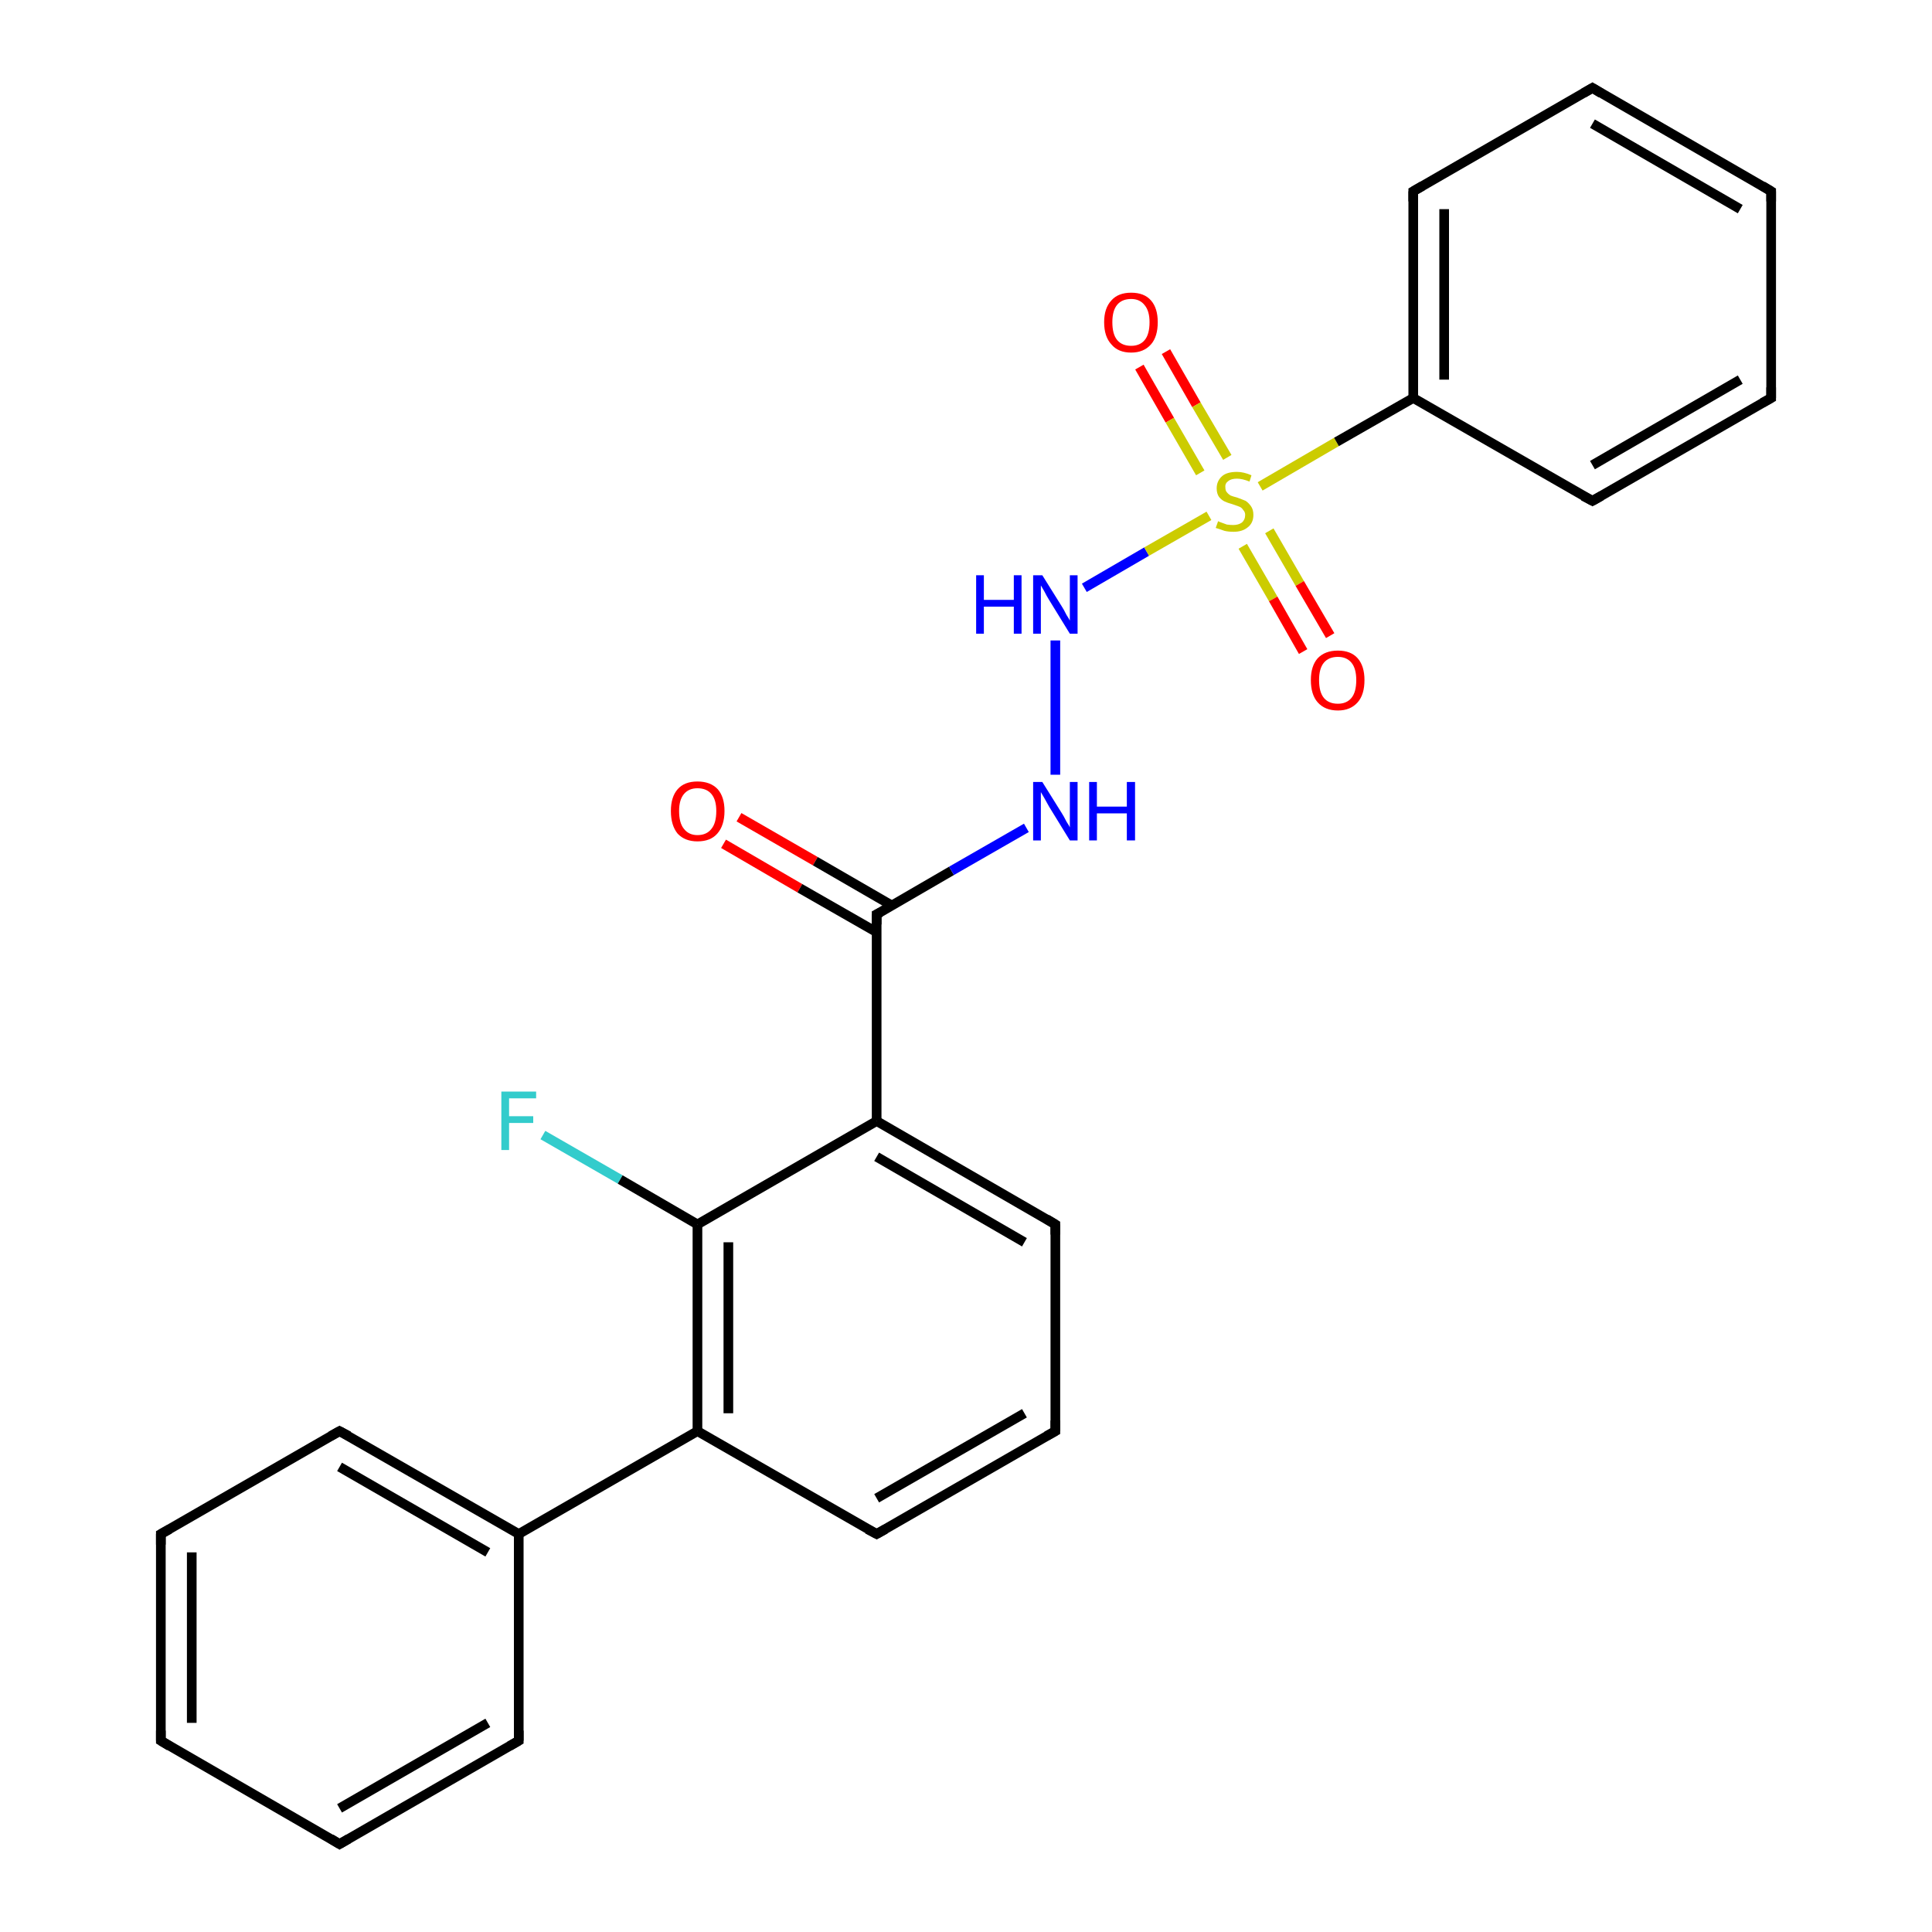 <?xml version='1.0' encoding='iso-8859-1'?>
<svg version='1.1' baseProfile='full'
              xmlns='http://www.w3.org/2000/svg'
                      xmlns:rdkit='http://www.rdkit.org/xml'
                      xmlns:xlink='http://www.w3.org/1999/xlink'
                  xml:space='preserve'
width='400px' height='400px' viewBox='0 0 400 400'>
<!-- END OF HEADER -->
<rect style='opacity:1.0;fill:#FFFFFF;stroke:none' width='400.0' height='400.0' x='0.0' y='0.0'> </rect>
<path class='bond-0 atom-11 atom-8' d='M 33.3,317.6 L 33.3,360.4' style='fill:none;fill-rule:evenodd;stroke:#000000;stroke-width:2.0px;stroke-linecap:butt;stroke-linejoin:miter;stroke-opacity:1' />
<path class='bond-0 atom-11 atom-8' d='M 39.7,321.4 L 39.7,356.7' style='fill:none;fill-rule:evenodd;stroke:#000000;stroke-width:2.0px;stroke-linecap:butt;stroke-linejoin:miter;stroke-opacity:1' />
<path class='bond-1 atom-11 atom-12' d='M 33.3,317.6 L 70.3,296.3' style='fill:none;fill-rule:evenodd;stroke:#000000;stroke-width:2.0px;stroke-linecap:butt;stroke-linejoin:miter;stroke-opacity:1' />
<path class='bond-2 atom-8 atom-9' d='M 33.3,360.4 L 70.3,381.8' style='fill:none;fill-rule:evenodd;stroke:#000000;stroke-width:2.0px;stroke-linecap:butt;stroke-linejoin:miter;stroke-opacity:1' />
<path class='bond-3 atom-12 atom-7' d='M 70.3,296.3 L 107.4,317.6' style='fill:none;fill-rule:evenodd;stroke:#000000;stroke-width:2.0px;stroke-linecap:butt;stroke-linejoin:miter;stroke-opacity:1' />
<path class='bond-3 atom-12 atom-7' d='M 70.3,303.7 L 101.0,321.4' style='fill:none;fill-rule:evenodd;stroke:#000000;stroke-width:2.0px;stroke-linecap:butt;stroke-linejoin:miter;stroke-opacity:1' />
<path class='bond-4 atom-9 atom-10' d='M 70.3,381.8 L 107.4,360.4' style='fill:none;fill-rule:evenodd;stroke:#000000;stroke-width:2.0px;stroke-linecap:butt;stroke-linejoin:miter;stroke-opacity:1' />
<path class='bond-4 atom-9 atom-10' d='M 70.3,374.4 L 101.0,356.7' style='fill:none;fill-rule:evenodd;stroke:#000000;stroke-width:2.0px;stroke-linecap:butt;stroke-linejoin:miter;stroke-opacity:1' />
<path class='bond-5 atom-13 atom-3' d='M 112.4,235.0 L 128.4,244.2' style='fill:none;fill-rule:evenodd;stroke:#33CCCC;stroke-width:2.0px;stroke-linecap:butt;stroke-linejoin:miter;stroke-opacity:1' />
<path class='bond-5 atom-13 atom-3' d='M 128.4,244.2 L 144.4,253.5' style='fill:none;fill-rule:evenodd;stroke:#000000;stroke-width:2.0px;stroke-linecap:butt;stroke-linejoin:miter;stroke-opacity:1' />
<path class='bond-6 atom-7 atom-10' d='M 107.4,317.6 L 107.4,360.4' style='fill:none;fill-rule:evenodd;stroke:#000000;stroke-width:2.0px;stroke-linecap:butt;stroke-linejoin:miter;stroke-opacity:1' />
<path class='bond-7 atom-7 atom-2' d='M 107.4,317.6 L 144.4,296.3' style='fill:none;fill-rule:evenodd;stroke:#000000;stroke-width:2.0px;stroke-linecap:butt;stroke-linejoin:miter;stroke-opacity:1' />
<path class='bond-8 atom-14 atom-0' d='M 153.0,169.2 L 168.8,178.3' style='fill:none;fill-rule:evenodd;stroke:#FF0000;stroke-width:2.0px;stroke-linecap:butt;stroke-linejoin:miter;stroke-opacity:1' />
<path class='bond-8 atom-14 atom-0' d='M 168.8,178.3 L 184.7,187.5' style='fill:none;fill-rule:evenodd;stroke:#000000;stroke-width:2.0px;stroke-linecap:butt;stroke-linejoin:miter;stroke-opacity:1' />
<path class='bond-8 atom-14 atom-0' d='M 149.8,174.7 L 165.6,183.9' style='fill:none;fill-rule:evenodd;stroke:#FF0000;stroke-width:2.0px;stroke-linecap:butt;stroke-linejoin:miter;stroke-opacity:1' />
<path class='bond-8 atom-14 atom-0' d='M 165.6,183.9 L 181.5,193.0' style='fill:none;fill-rule:evenodd;stroke:#000000;stroke-width:2.0px;stroke-linecap:butt;stroke-linejoin:miter;stroke-opacity:1' />
<path class='bond-9 atom-3 atom-2' d='M 144.4,253.5 L 144.4,296.3' style='fill:none;fill-rule:evenodd;stroke:#000000;stroke-width:2.0px;stroke-linecap:butt;stroke-linejoin:miter;stroke-opacity:1' />
<path class='bond-9 atom-3 atom-2' d='M 150.8,257.2 L 150.8,292.6' style='fill:none;fill-rule:evenodd;stroke:#000000;stroke-width:2.0px;stroke-linecap:butt;stroke-linejoin:miter;stroke-opacity:1' />
<path class='bond-10 atom-3 atom-1' d='M 144.4,253.5 L 181.5,232.1' style='fill:none;fill-rule:evenodd;stroke:#000000;stroke-width:2.0px;stroke-linecap:butt;stroke-linejoin:miter;stroke-opacity:1' />
<path class='bond-11 atom-2 atom-6' d='M 144.4,296.3 L 181.5,317.6' style='fill:none;fill-rule:evenodd;stroke:#000000;stroke-width:2.0px;stroke-linecap:butt;stroke-linejoin:miter;stroke-opacity:1' />
<path class='bond-12 atom-0 atom-1' d='M 181.5,189.3 L 181.5,232.1' style='fill:none;fill-rule:evenodd;stroke:#000000;stroke-width:2.0px;stroke-linecap:butt;stroke-linejoin:miter;stroke-opacity:1' />
<path class='bond-13 atom-0 atom-15' d='M 181.5,189.3 L 197.0,180.3' style='fill:none;fill-rule:evenodd;stroke:#000000;stroke-width:2.0px;stroke-linecap:butt;stroke-linejoin:miter;stroke-opacity:1' />
<path class='bond-13 atom-0 atom-15' d='M 197.0,180.3 L 212.5,171.4' style='fill:none;fill-rule:evenodd;stroke:#0000FF;stroke-width:2.0px;stroke-linecap:butt;stroke-linejoin:miter;stroke-opacity:1' />
<path class='bond-14 atom-1 atom-4' d='M 181.5,232.1 L 218.5,253.5' style='fill:none;fill-rule:evenodd;stroke:#000000;stroke-width:2.0px;stroke-linecap:butt;stroke-linejoin:miter;stroke-opacity:1' />
<path class='bond-14 atom-1 atom-4' d='M 181.5,239.5 L 212.1,257.2' style='fill:none;fill-rule:evenodd;stroke:#000000;stroke-width:2.0px;stroke-linecap:butt;stroke-linejoin:miter;stroke-opacity:1' />
<path class='bond-15 atom-16 atom-15' d='M 218.5,132.6 L 218.5,160.4' style='fill:none;fill-rule:evenodd;stroke:#0000FF;stroke-width:2.0px;stroke-linecap:butt;stroke-linejoin:miter;stroke-opacity:1' />
<path class='bond-16 atom-16 atom-17' d='M 224.5,121.7 L 237.4,114.2' style='fill:none;fill-rule:evenodd;stroke:#0000FF;stroke-width:2.0px;stroke-linecap:butt;stroke-linejoin:miter;stroke-opacity:1' />
<path class='bond-16 atom-16 atom-17' d='M 237.4,114.2 L 250.3,106.8' style='fill:none;fill-rule:evenodd;stroke:#CCCC00;stroke-width:2.0px;stroke-linecap:butt;stroke-linejoin:miter;stroke-opacity:1' />
<path class='bond-17 atom-18 atom-17' d='M 241.4,72.8 L 247.7,83.8' style='fill:none;fill-rule:evenodd;stroke:#FF0000;stroke-width:2.0px;stroke-linecap:butt;stroke-linejoin:miter;stroke-opacity:1' />
<path class='bond-17 atom-18 atom-17' d='M 247.7,83.8 L 254.1,94.7' style='fill:none;fill-rule:evenodd;stroke:#CCCC00;stroke-width:2.0px;stroke-linecap:butt;stroke-linejoin:miter;stroke-opacity:1' />
<path class='bond-17 atom-18 atom-17' d='M 235.9,76.0 L 242.2,87.0' style='fill:none;fill-rule:evenodd;stroke:#FF0000;stroke-width:2.0px;stroke-linecap:butt;stroke-linejoin:miter;stroke-opacity:1' />
<path class='bond-17 atom-18 atom-17' d='M 242.2,87.0 L 248.5,97.9' style='fill:none;fill-rule:evenodd;stroke:#CCCC00;stroke-width:2.0px;stroke-linecap:butt;stroke-linejoin:miter;stroke-opacity:1' />
<path class='bond-18 atom-6 atom-5' d='M 181.5,317.6 L 218.5,296.3' style='fill:none;fill-rule:evenodd;stroke:#000000;stroke-width:2.0px;stroke-linecap:butt;stroke-linejoin:miter;stroke-opacity:1' />
<path class='bond-18 atom-6 atom-5' d='M 181.5,310.2 L 212.1,292.6' style='fill:none;fill-rule:evenodd;stroke:#000000;stroke-width:2.0px;stroke-linecap:butt;stroke-linejoin:miter;stroke-opacity:1' />
<path class='bond-19 atom-17 atom-19' d='M 257.3,113.1 L 263.6,124.0' style='fill:none;fill-rule:evenodd;stroke:#CCCC00;stroke-width:2.0px;stroke-linecap:butt;stroke-linejoin:miter;stroke-opacity:1' />
<path class='bond-19 atom-17 atom-19' d='M 263.6,124.0 L 269.8,134.9' style='fill:none;fill-rule:evenodd;stroke:#FF0000;stroke-width:2.0px;stroke-linecap:butt;stroke-linejoin:miter;stroke-opacity:1' />
<path class='bond-19 atom-17 atom-19' d='M 262.8,109.9 L 269.1,120.8' style='fill:none;fill-rule:evenodd;stroke:#CCCC00;stroke-width:2.0px;stroke-linecap:butt;stroke-linejoin:miter;stroke-opacity:1' />
<path class='bond-19 atom-17 atom-19' d='M 269.1,120.8 L 275.4,131.6' style='fill:none;fill-rule:evenodd;stroke:#FF0000;stroke-width:2.0px;stroke-linecap:butt;stroke-linejoin:miter;stroke-opacity:1' />
<path class='bond-20 atom-17 atom-20' d='M 260.9,100.7 L 276.7,91.5' style='fill:none;fill-rule:evenodd;stroke:#CCCC00;stroke-width:2.0px;stroke-linecap:butt;stroke-linejoin:miter;stroke-opacity:1' />
<path class='bond-20 atom-17 atom-20' d='M 276.7,91.5 L 292.6,82.4' style='fill:none;fill-rule:evenodd;stroke:#000000;stroke-width:2.0px;stroke-linecap:butt;stroke-linejoin:miter;stroke-opacity:1' />
<path class='bond-21 atom-4 atom-5' d='M 218.5,253.5 L 218.5,296.3' style='fill:none;fill-rule:evenodd;stroke:#000000;stroke-width:2.0px;stroke-linecap:butt;stroke-linejoin:miter;stroke-opacity:1' />
<path class='bond-22 atom-20 atom-25' d='M 292.6,82.4 L 329.7,103.7' style='fill:none;fill-rule:evenodd;stroke:#000000;stroke-width:2.0px;stroke-linecap:butt;stroke-linejoin:miter;stroke-opacity:1' />
<path class='bond-23 atom-20 atom-21' d='M 292.6,82.4 L 292.6,39.6' style='fill:none;fill-rule:evenodd;stroke:#000000;stroke-width:2.0px;stroke-linecap:butt;stroke-linejoin:miter;stroke-opacity:1' />
<path class='bond-23 atom-20 atom-21' d='M 299.0,78.6 L 299.0,43.3' style='fill:none;fill-rule:evenodd;stroke:#000000;stroke-width:2.0px;stroke-linecap:butt;stroke-linejoin:miter;stroke-opacity:1' />
<path class='bond-24 atom-25 atom-24' d='M 329.7,103.7 L 366.7,82.4' style='fill:none;fill-rule:evenodd;stroke:#000000;stroke-width:2.0px;stroke-linecap:butt;stroke-linejoin:miter;stroke-opacity:1' />
<path class='bond-24 atom-25 atom-24' d='M 329.7,96.3 L 360.3,78.6' style='fill:none;fill-rule:evenodd;stroke:#000000;stroke-width:2.0px;stroke-linecap:butt;stroke-linejoin:miter;stroke-opacity:1' />
<path class='bond-25 atom-21 atom-22' d='M 292.6,39.6 L 329.7,18.2' style='fill:none;fill-rule:evenodd;stroke:#000000;stroke-width:2.0px;stroke-linecap:butt;stroke-linejoin:miter;stroke-opacity:1' />
<path class='bond-26 atom-24 atom-23' d='M 366.7,82.4 L 366.7,39.6' style='fill:none;fill-rule:evenodd;stroke:#000000;stroke-width:2.0px;stroke-linecap:butt;stroke-linejoin:miter;stroke-opacity:1' />
<path class='bond-27 atom-22 atom-23' d='M 329.7,18.2 L 366.7,39.6' style='fill:none;fill-rule:evenodd;stroke:#000000;stroke-width:2.0px;stroke-linecap:butt;stroke-linejoin:miter;stroke-opacity:1' />
<path class='bond-27 atom-22 atom-23' d='M 329.7,25.6 L 360.3,43.3' style='fill:none;fill-rule:evenodd;stroke:#000000;stroke-width:2.0px;stroke-linecap:butt;stroke-linejoin:miter;stroke-opacity:1' />
<path d='M 181.5,191.4 L 181.5,189.3 L 182.3,188.9' style='fill:none;stroke:#000000;stroke-width:2.0px;stroke-linecap:butt;stroke-linejoin:miter;stroke-opacity:1;' />
<path d='M 216.7,252.4 L 218.5,253.5 L 218.5,255.6' style='fill:none;stroke:#000000;stroke-width:2.0px;stroke-linecap:butt;stroke-linejoin:miter;stroke-opacity:1;' />
<path d='M 216.7,297.3 L 218.5,296.3 L 218.5,294.1' style='fill:none;stroke:#000000;stroke-width:2.0px;stroke-linecap:butt;stroke-linejoin:miter;stroke-opacity:1;' />
<path d='M 179.6,316.6 L 181.5,317.6 L 183.3,316.6' style='fill:none;stroke:#000000;stroke-width:2.0px;stroke-linecap:butt;stroke-linejoin:miter;stroke-opacity:1;' />
<path d='M 33.3,358.3 L 33.3,360.4 L 35.1,361.5' style='fill:none;stroke:#000000;stroke-width:2.0px;stroke-linecap:butt;stroke-linejoin:miter;stroke-opacity:1;' />
<path d='M 68.5,380.7 L 70.3,381.8 L 72.2,380.7' style='fill:none;stroke:#000000;stroke-width:2.0px;stroke-linecap:butt;stroke-linejoin:miter;stroke-opacity:1;' />
<path d='M 105.5,361.5 L 107.4,360.4 L 107.4,358.3' style='fill:none;stroke:#000000;stroke-width:2.0px;stroke-linecap:butt;stroke-linejoin:miter;stroke-opacity:1;' />
<path d='M 33.3,319.8 L 33.3,317.6 L 35.1,316.6' style='fill:none;stroke:#000000;stroke-width:2.0px;stroke-linecap:butt;stroke-linejoin:miter;stroke-opacity:1;' />
<path d='M 68.5,297.3 L 70.3,296.3 L 72.2,297.3' style='fill:none;stroke:#000000;stroke-width:2.0px;stroke-linecap:butt;stroke-linejoin:miter;stroke-opacity:1;' />
<path d='M 292.6,41.7 L 292.6,39.6 L 294.5,38.5' style='fill:none;stroke:#000000;stroke-width:2.0px;stroke-linecap:butt;stroke-linejoin:miter;stroke-opacity:1;' />
<path d='M 327.8,19.3 L 329.7,18.2 L 331.5,19.3' style='fill:none;stroke:#000000;stroke-width:2.0px;stroke-linecap:butt;stroke-linejoin:miter;stroke-opacity:1;' />
<path d='M 366.7,41.7 L 366.7,39.6 L 364.9,38.5' style='fill:none;stroke:#000000;stroke-width:2.0px;stroke-linecap:butt;stroke-linejoin:miter;stroke-opacity:1;' />
<path d='M 364.9,83.4 L 366.7,82.4 L 366.7,80.2' style='fill:none;stroke:#000000;stroke-width:2.0px;stroke-linecap:butt;stroke-linejoin:miter;stroke-opacity:1;' />
<path d='M 327.8,102.7 L 329.7,103.7 L 331.5,102.7' style='fill:none;stroke:#000000;stroke-width:2.0px;stroke-linecap:butt;stroke-linejoin:miter;stroke-opacity:1;' />
<path class='atom-13' d='M 103.8 226.0
L 111.0 226.0
L 111.0 227.4
L 105.4 227.4
L 105.4 231.1
L 110.4 231.1
L 110.4 232.5
L 105.4 232.5
L 105.4 238.1
L 103.8 238.1
L 103.8 226.0
' fill='#33CCCC'/>
<path class='atom-14' d='M 138.9 167.9
Q 138.9 165.0, 140.3 163.4
Q 141.7 161.8, 144.4 161.8
Q 147.1 161.8, 148.6 163.4
Q 150.0 165.0, 150.0 167.9
Q 150.0 170.9, 148.5 172.6
Q 147.1 174.2, 144.4 174.2
Q 141.8 174.2, 140.3 172.6
Q 138.9 170.9, 138.9 167.9
M 144.4 172.9
Q 146.3 172.9, 147.3 171.6
Q 148.3 170.4, 148.3 167.9
Q 148.3 165.6, 147.3 164.4
Q 146.3 163.2, 144.4 163.2
Q 142.6 163.2, 141.6 164.4
Q 140.6 165.6, 140.6 167.9
Q 140.6 170.4, 141.6 171.6
Q 142.6 172.9, 144.4 172.9
' fill='#FF0000'/>
<path class='atom-15' d='M 215.8 161.9
L 219.8 168.3
Q 220.2 168.9, 220.8 170.1
Q 221.5 171.2, 221.5 171.3
L 221.5 161.9
L 223.1 161.9
L 223.1 174.0
L 221.5 174.0
L 217.2 167.0
Q 216.7 166.1, 216.2 165.2
Q 215.7 164.3, 215.5 164.0
L 215.5 174.0
L 213.9 174.0
L 213.9 161.9
L 215.8 161.9
' fill='#0000FF'/>
<path class='atom-15' d='M 225.5 161.9
L 227.1 161.9
L 227.1 167.0
L 233.3 167.0
L 233.3 161.9
L 235.0 161.9
L 235.0 174.0
L 233.3 174.0
L 233.3 168.4
L 227.1 168.4
L 227.1 174.0
L 225.5 174.0
L 225.5 161.9
' fill='#0000FF'/>
<path class='atom-16' d='M 202.1 119.1
L 203.7 119.1
L 203.7 124.2
L 209.9 124.2
L 209.9 119.1
L 211.5 119.1
L 211.5 131.2
L 209.9 131.2
L 209.9 125.6
L 203.7 125.6
L 203.7 131.2
L 202.1 131.2
L 202.1 119.1
' fill='#0000FF'/>
<path class='atom-16' d='M 215.8 119.1
L 219.8 125.5
Q 220.2 126.1, 220.8 127.3
Q 221.5 128.4, 221.5 128.5
L 221.5 119.1
L 223.1 119.1
L 223.1 131.2
L 221.5 131.2
L 217.2 124.2
Q 216.7 123.4, 216.2 122.4
Q 215.7 121.5, 215.5 121.2
L 215.5 131.2
L 213.9 131.2
L 213.9 119.1
L 215.8 119.1
' fill='#0000FF'/>
<path class='atom-17' d='M 252.2 107.9
Q 252.3 108.0, 252.9 108.2
Q 253.4 108.4, 254.0 108.6
Q 254.7 108.7, 255.3 108.7
Q 256.4 108.7, 257.1 108.2
Q 257.8 107.6, 257.8 106.6
Q 257.8 106.0, 257.4 105.6
Q 257.1 105.1, 256.6 104.9
Q 256.1 104.7, 255.2 104.4
Q 254.1 104.1, 253.5 103.8
Q 252.9 103.5, 252.4 102.9
Q 251.9 102.2, 251.9 101.1
Q 251.9 99.6, 253.0 98.6
Q 254.0 97.7, 256.1 97.7
Q 257.5 97.7, 259.1 98.4
L 258.7 99.7
Q 257.2 99.1, 256.1 99.1
Q 254.9 99.1, 254.3 99.6
Q 253.6 100.1, 253.7 100.9
Q 253.7 101.6, 254.0 101.9
Q 254.3 102.3, 254.8 102.6
Q 255.3 102.8, 256.1 103.0
Q 257.2 103.4, 257.9 103.7
Q 258.5 104.1, 259.0 104.8
Q 259.5 105.5, 259.5 106.6
Q 259.5 108.3, 258.3 109.2
Q 257.2 110.1, 255.4 110.1
Q 254.3 110.1, 253.5 109.9
Q 252.7 109.6, 251.7 109.3
L 252.2 107.9
' fill='#CCCC00'/>
<path class='atom-18' d='M 228.6 66.7
Q 228.6 63.8, 230.1 62.2
Q 231.5 60.6, 234.2 60.6
Q 236.9 60.6, 238.3 62.2
Q 239.7 63.8, 239.7 66.7
Q 239.7 69.7, 238.3 71.3
Q 236.8 73.0, 234.2 73.0
Q 231.5 73.0, 230.1 71.3
Q 228.6 69.7, 228.6 66.7
M 234.2 71.6
Q 236.0 71.6, 237.0 70.4
Q 238.0 69.2, 238.0 66.7
Q 238.0 64.4, 237.0 63.2
Q 236.0 61.9, 234.2 61.9
Q 232.3 61.9, 231.3 63.1
Q 230.3 64.3, 230.3 66.7
Q 230.3 69.2, 231.3 70.4
Q 232.3 71.6, 234.2 71.6
' fill='#FF0000'/>
<path class='atom-19' d='M 271.4 140.8
Q 271.4 137.9, 272.8 136.3
Q 274.3 134.7, 277.0 134.7
Q 279.7 134.7, 281.1 136.3
Q 282.5 137.9, 282.5 140.8
Q 282.5 143.8, 281.1 145.4
Q 279.6 147.1, 277.0 147.1
Q 274.3 147.1, 272.8 145.4
Q 271.4 143.8, 271.4 140.8
M 277.0 145.7
Q 278.8 145.7, 279.8 144.5
Q 280.8 143.3, 280.8 140.8
Q 280.8 138.4, 279.8 137.2
Q 278.8 136.0, 277.0 136.0
Q 275.1 136.0, 274.1 137.2
Q 273.1 138.4, 273.1 140.8
Q 273.1 143.3, 274.1 144.5
Q 275.1 145.7, 277.0 145.7
' fill='#FF0000'/>
</svg>
